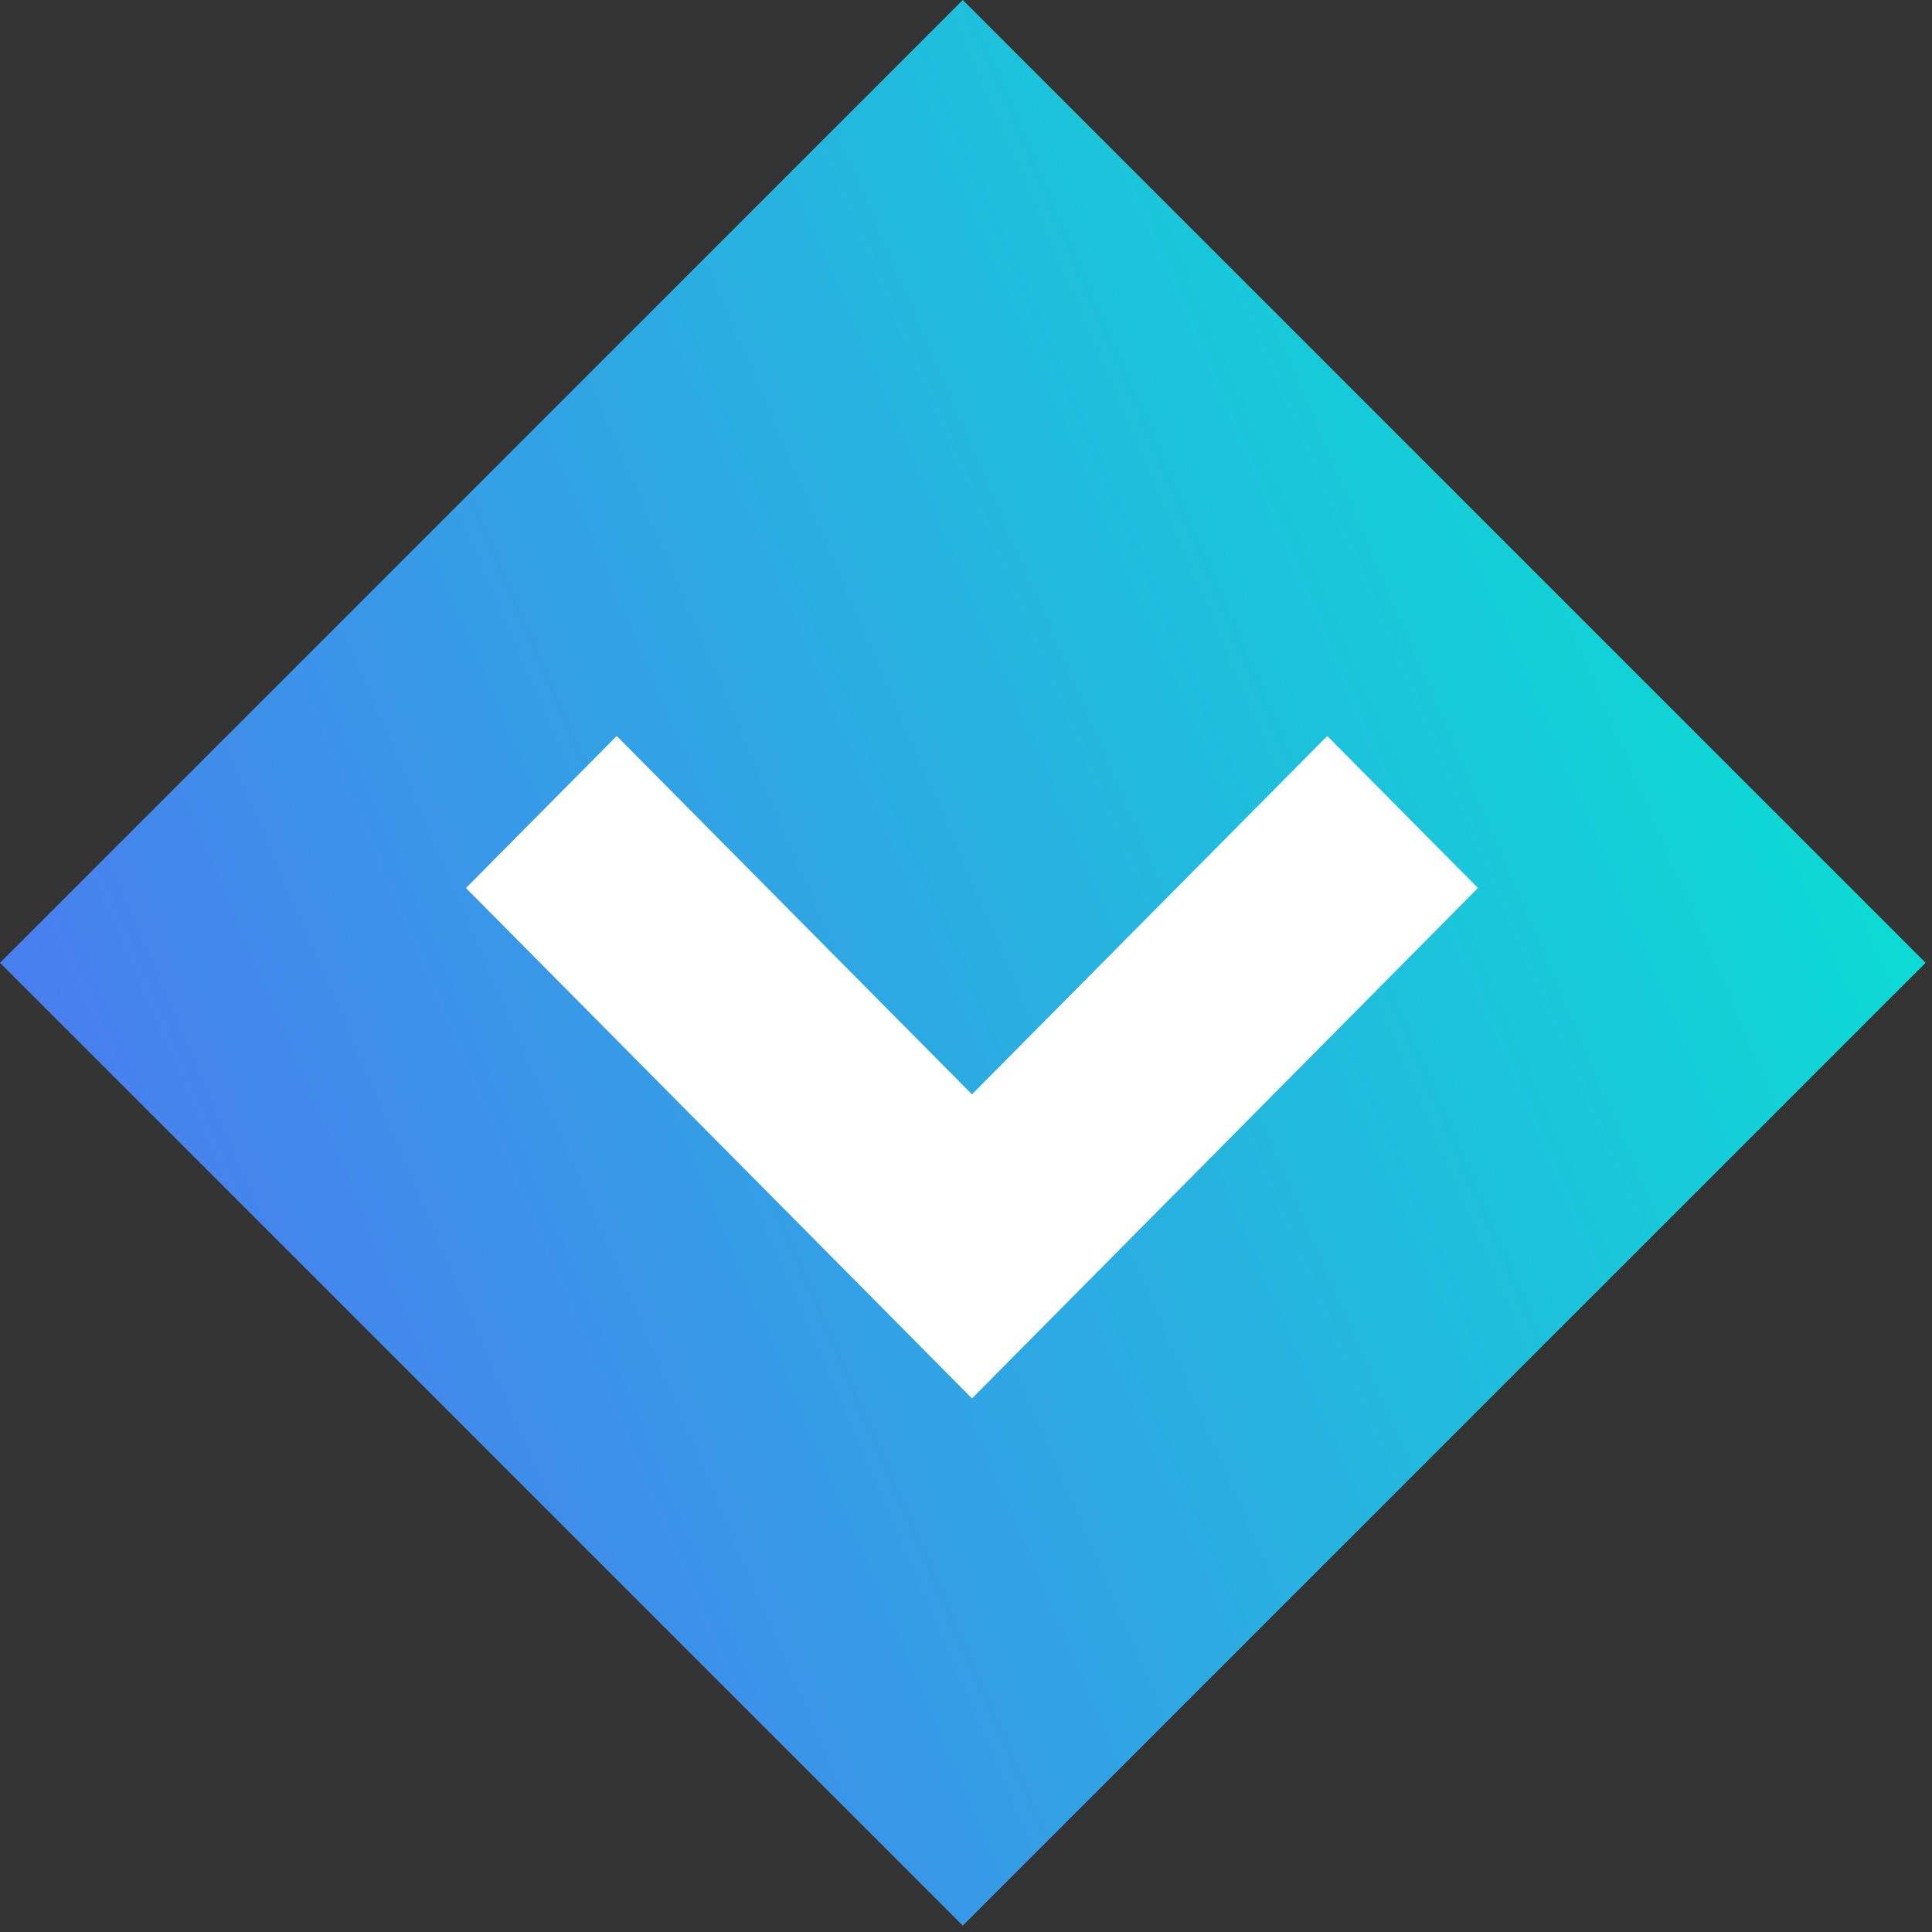 <?xml version="1.0" encoding="UTF-8"?> <svg xmlns="http://www.w3.org/2000/svg" width="105" height="105" viewBox="0 0 105 105" fill="none"><rect x="0" y="0" width="105" height="105" fill="#333333" stroke="none"/> <rect x="52.326" width="74" height="74" transform="rotate(45 52.326 0)" fill="url(#paint0_linear_105_2)"></rect> <path d="M25.325 48.262L33.517 40L52.825 59.476L72.134 40L80.325 48.262L52.825 76L25.325 48.262Z" fill="white"></path> <defs> <linearGradient id="paint0_linear_105_2" x1="126.326" y1="-20.5" x2="64.326" y2="135" gradientUnits="userSpaceOnUse"> <stop stop-color="#00EDCF"></stop> <stop offset="1" stop-color="#6A4CFD"></stop> </linearGradient> </defs> </svg> 